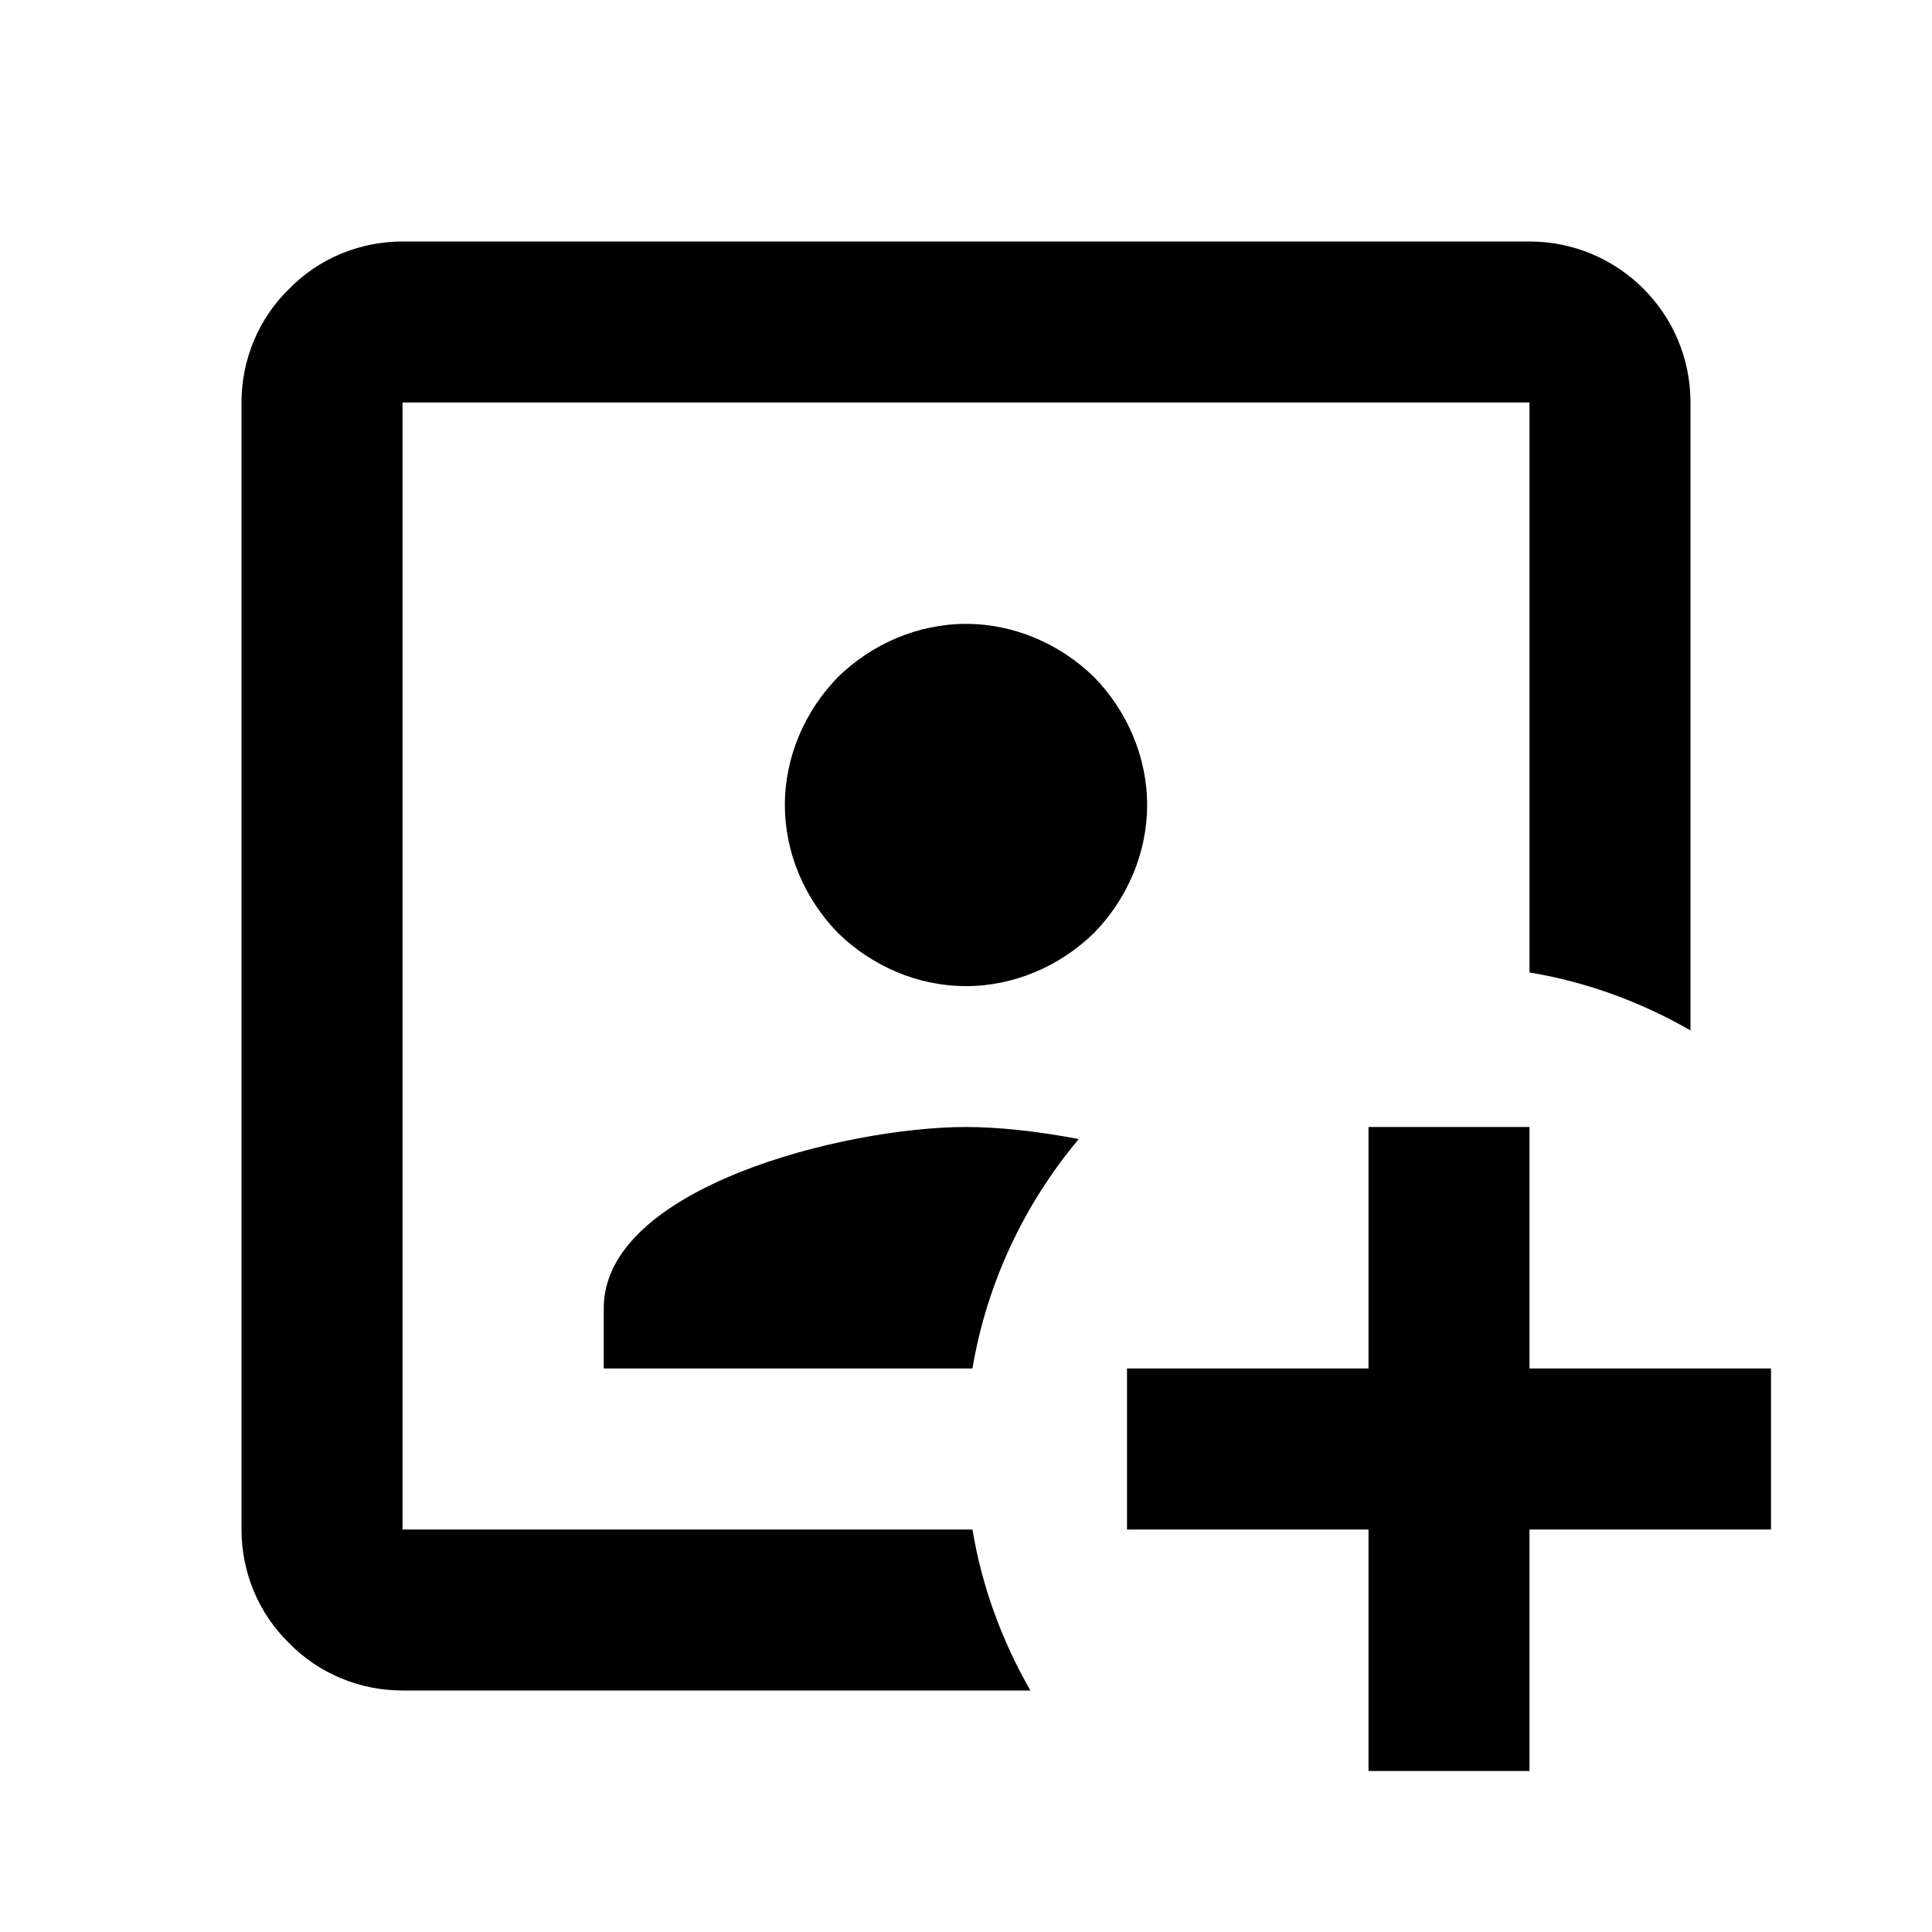 <svg xmlns="http://www.w3.org/2000/svg" id="mdi-account-box-plus-outline" viewBox="0 0 24 24"><path d="M13.4 14.15C12.73 14.95 12.26 15.93 12.08 17H7.5V16.25C7.5 14.75 10.5 14 12 14C12.39 14 12.88 14.05 13.4 14.15M19 5V12.08C19.72 12.2 20.39 12.45 21 12.8V5C21 3.89 20.1 3 19 3H5C4.47 3 3.96 3.21 3.59 3.59C3.21 3.96 3 4.47 3 5V19C3 19.53 3.21 20.04 3.59 20.41C3.96 20.79 4.47 21 5 21H12.8C12.45 20.39 12.2 19.72 12.08 19H5V5H19M12 12.25C12.6 12.25 13.17 12 13.59 11.59C14 11.17 14.25 10.6 14.25 10C14.25 9.4 14 8.83 13.59 8.41C13.17 8 12.6 7.75 12 7.75C11.4 7.75 10.83 8 10.41 8.41C10 8.83 9.75 9.4 9.75 10C9.75 10.6 10 11.17 10.41 11.59C10.83 12 11.4 12.25 12 12.25M17 14H19V17H22V19H19V22H17V19H14V17H17V14Z" /></svg>